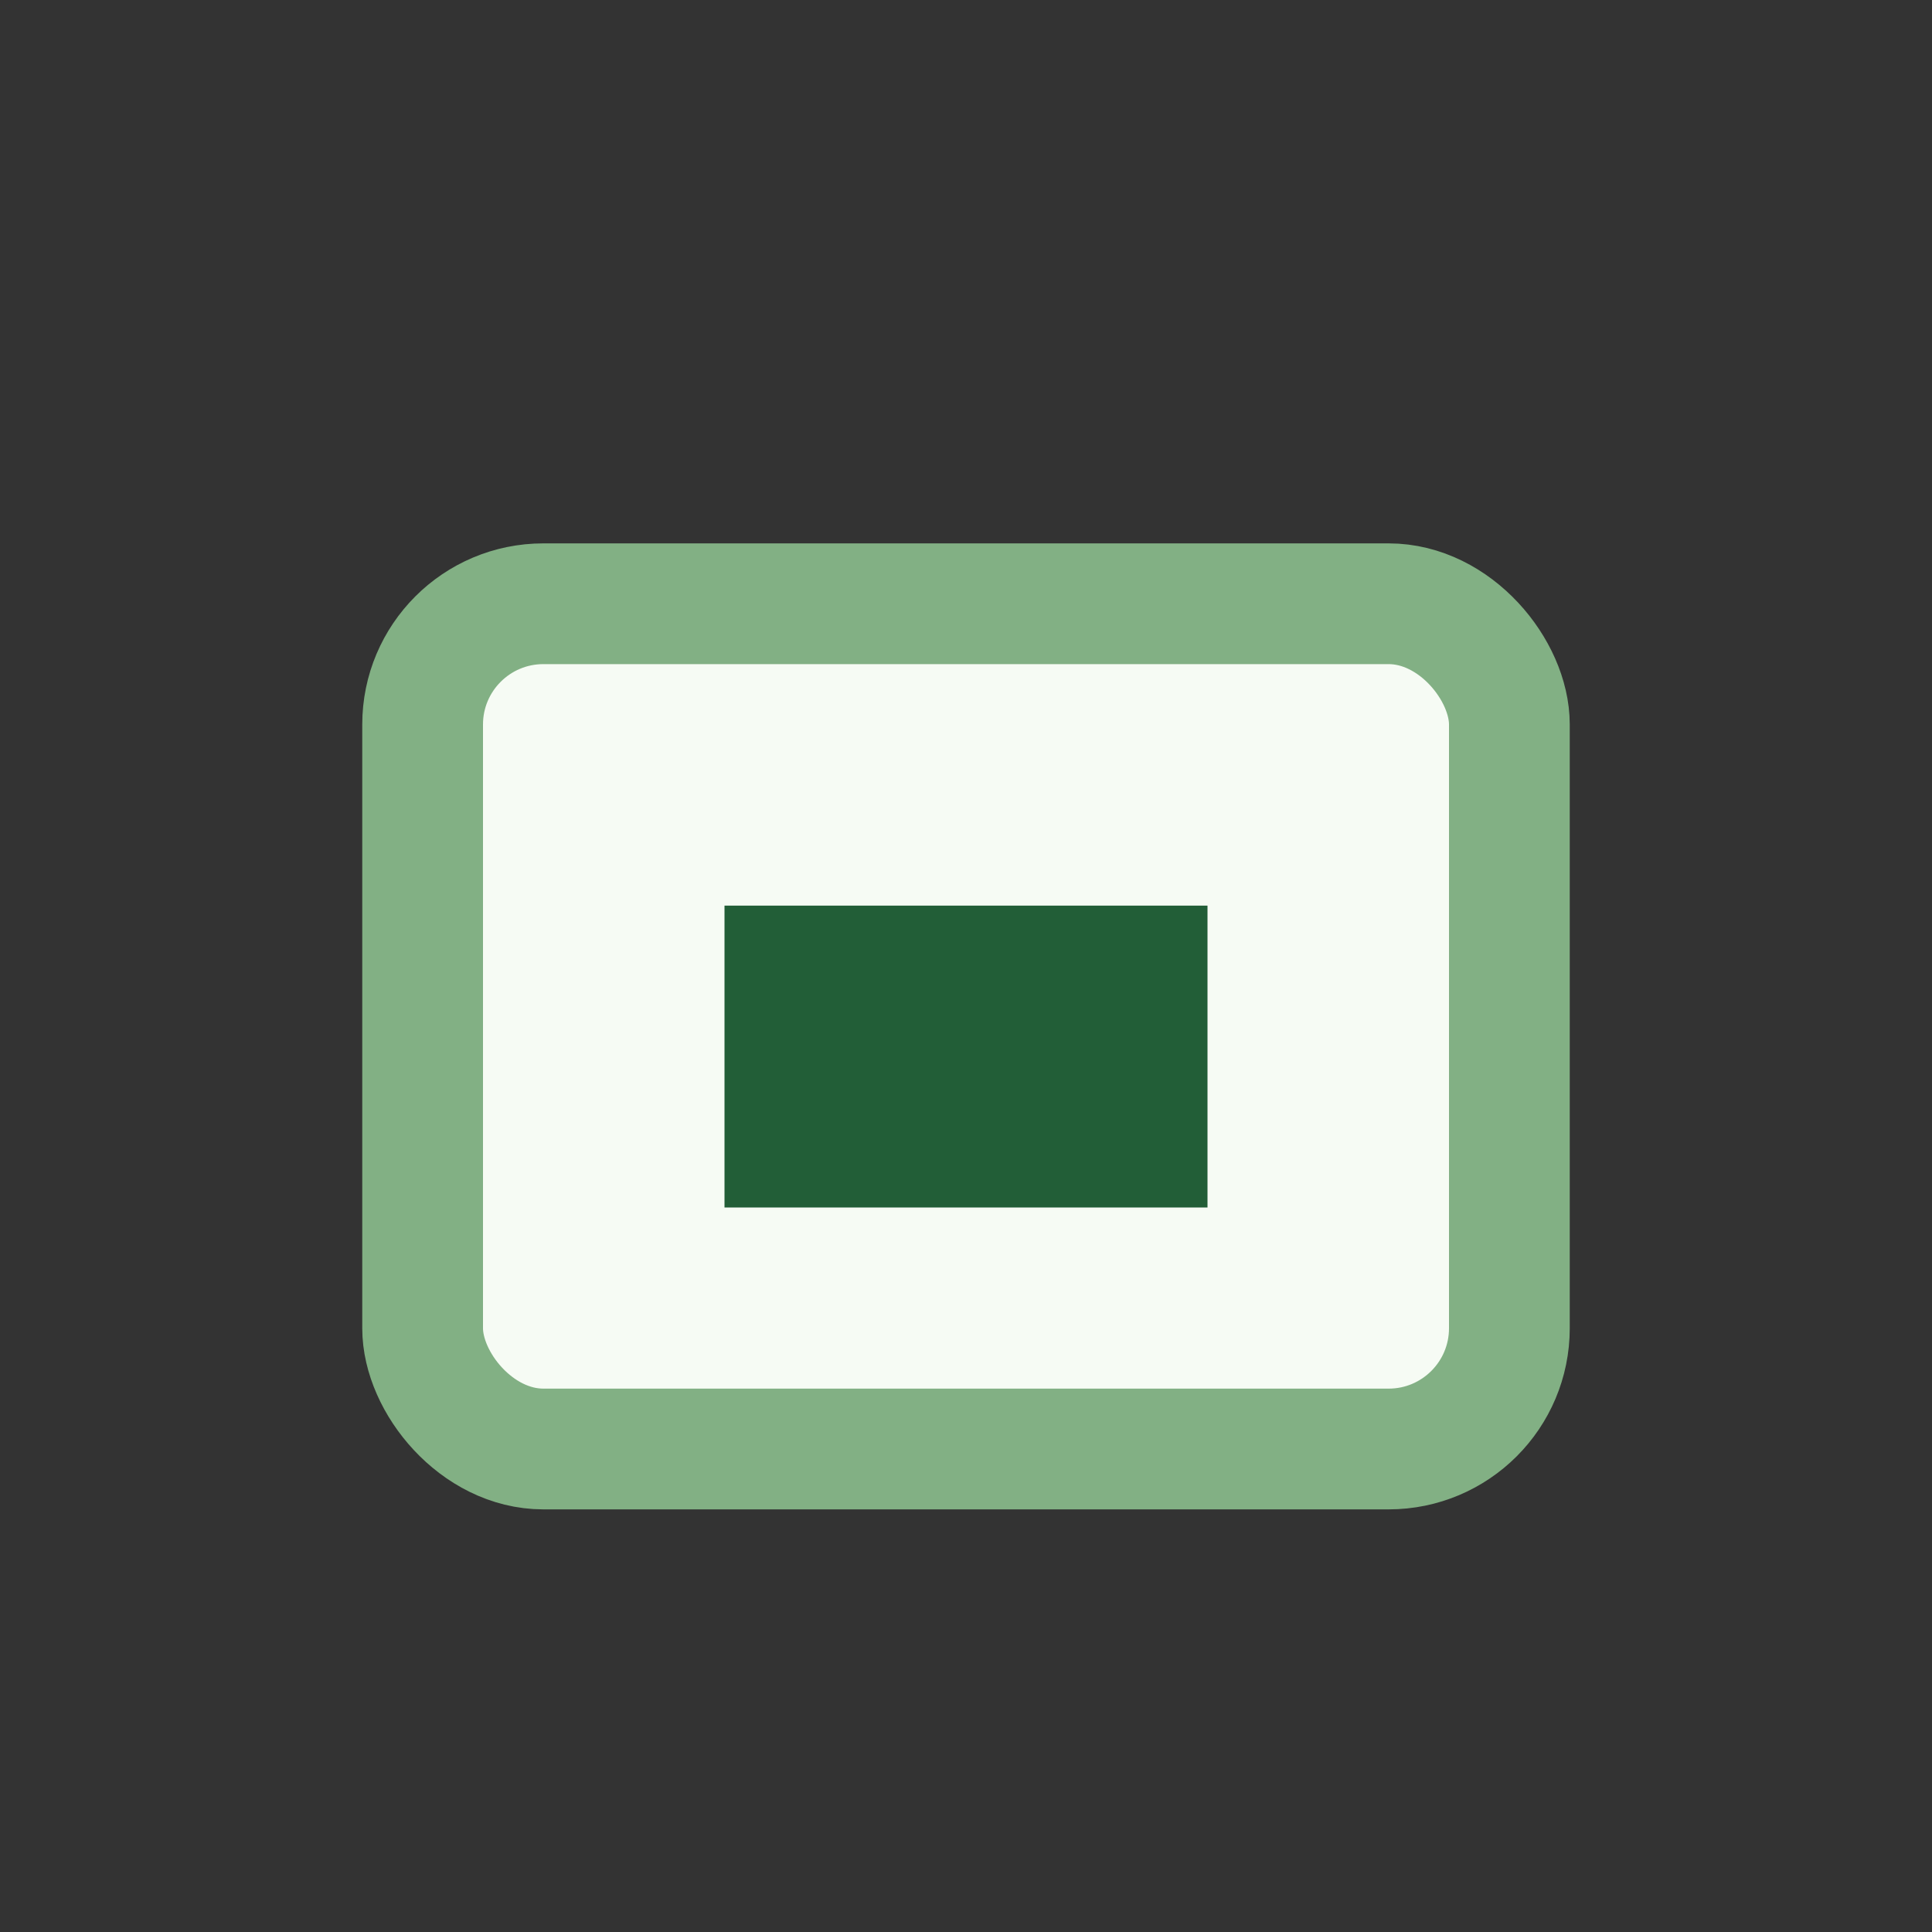 <?xml version="1.0" encoding="UTF-8"?>
<svg xmlns="http://www.w3.org/2000/svg" width="32" height="32" viewBox="0 0 32 32"><rect x="0" y="0" width="32" height="32" fill="#333333" stroke="none"/><rect x="7" y="10" width="18" height="14" rx="2" fill="#F6FBF4" stroke="#82B084" stroke-width="2"/><rect x="12" y="15" width="8" height="5" fill="#225E37"/></svg>